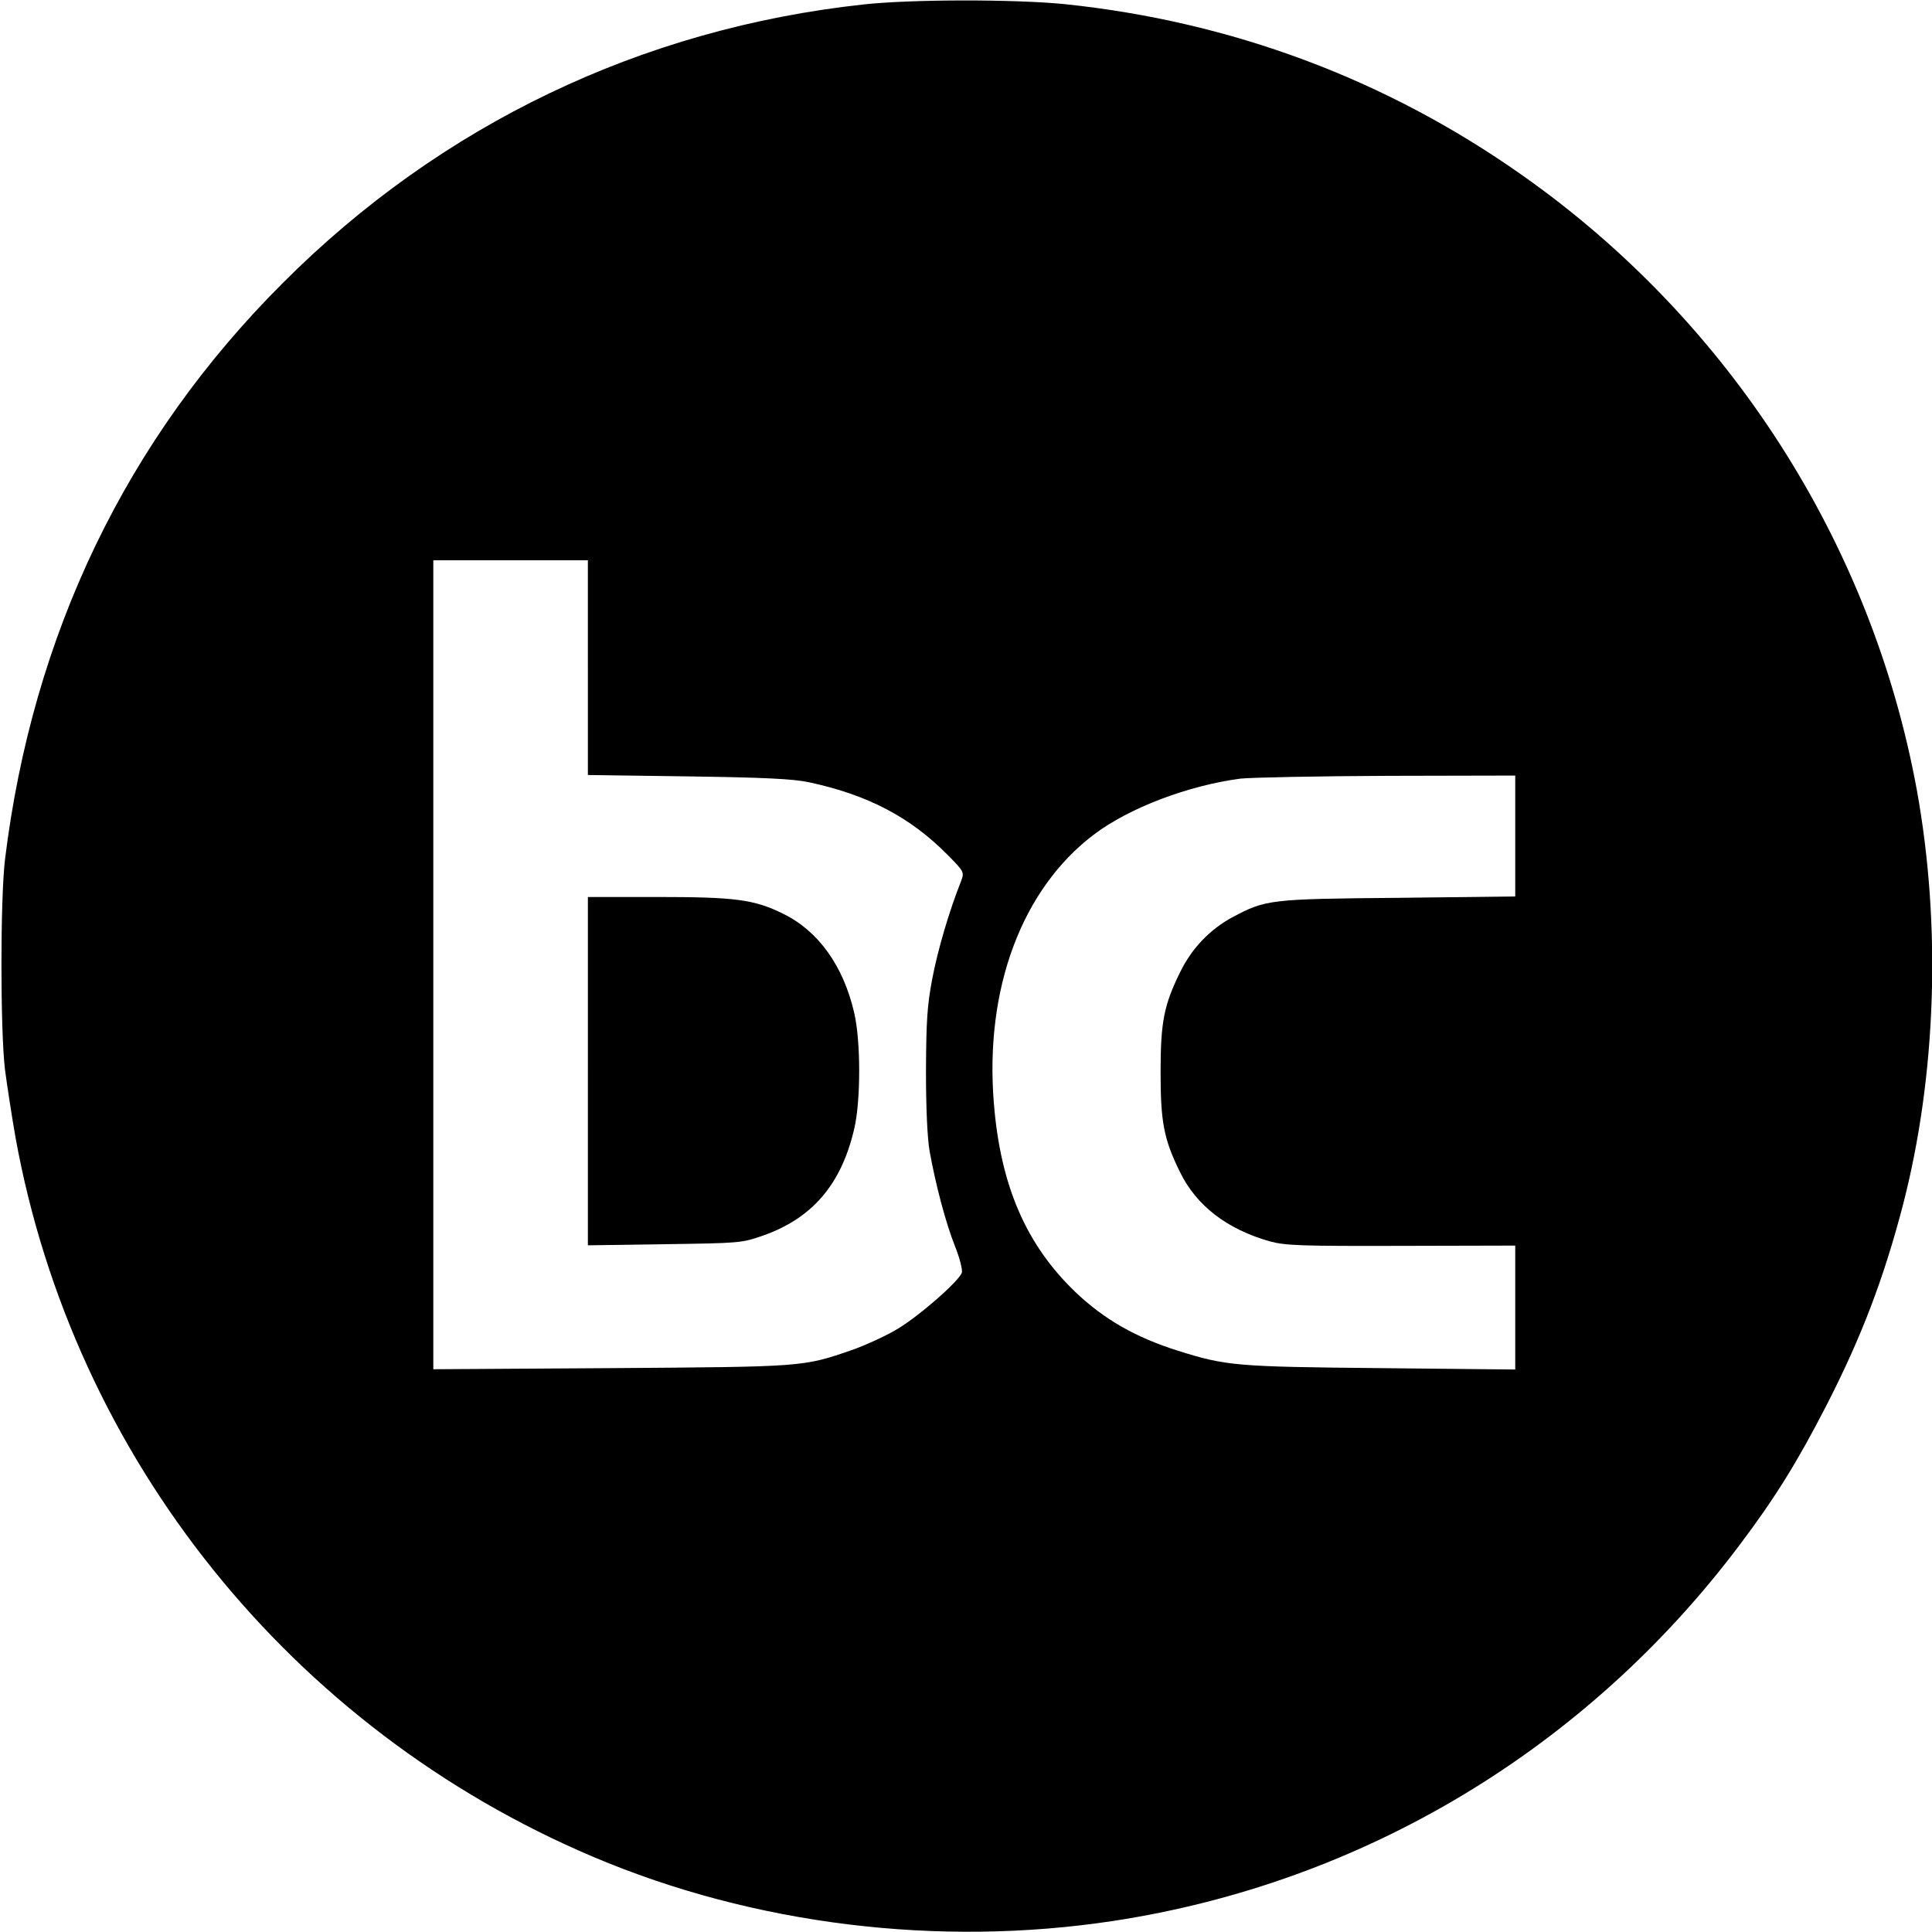 <?xml version="1.0" standalone="no"?>
<!DOCTYPE svg PUBLIC "-//W3C//DTD SVG 20010904//EN"
 "http://www.w3.org/TR/2001/REC-SVG-20010904/DTD/svg10.dtd">
<svg version="1.0" xmlns="http://www.w3.org/2000/svg"
 width="700pt" height="700pt" viewBox="0 0 700 700"
 preserveAspectRatio="xMidYMid meet">
<g transform="translate(0,700) scale(0.1,-0.1)"
fill="#000000" stroke="none">
<path d="M3130 6984 c-805 -87 -1533 -436 -2105 -1009 -567 -566 -907 -1273
-1007 -2090 -17 -146 -17 -614 0 -760 8 -60 25 -171 38 -245 210 -1162 999
-2144 2094 -2608 581 -246 1250 -328 1883 -232 907 138 1717 625 2272 1365
128 170 208 300 311 500 128 249 209 462 279 730 121 469 139 1012 50 1503
-164 895 -680 1700 -1431 2228 -492 347 -1052 556 -1656 619 -181 18 -553 18
-728 -1z m-1000 -2403 l0 -389 363 -5 c278 -4 379 -9 437 -21 215 -46 369
-127 505 -265 59 -60 59 -61 47 -94 -43 -108 -84 -248 -104 -352 -19 -100 -22
-155 -23 -335 0 -136 5 -243 13 -290 22 -123 59 -262 92 -345 17 -42 28 -86
25 -96 -11 -32 -161 -163 -240 -208 -41 -24 -114 -57 -160 -73 -177 -61 -173
-60 -872 -65 l-643 -4 0 1465 0 1466 280 0 280 0 0 -389z m3360 -610 l0 -219
-422 -5 c-466 -4 -482 -6 -602 -70 -82 -44 -148 -113 -190 -199 -59 -120 -71
-181 -71 -363 0 -181 12 -243 70 -361 60 -123 171 -208 327 -252 56 -15 112
-17 476 -16 l412 1 0 -224 0 -225 -487 5 c-525 5 -560 8 -735 63 -155 49 -268
114 -372 213 -179 172 -271 386 -295 683 -34 415 101 776 362 974 128 97 342
178 532 203 39 4 278 9 533 10 l462 1 0 -219z"/>
<path d="M2130 3119 l0 -631 278 4 c272 4 278 4 356 31 179 63 284 185 331
387 24 102 24 317 0 420 -39 170 -130 297 -257 359 -105 52 -173 61 -455 61
l-253 0 0 -631z"/>
</g>
</svg>
